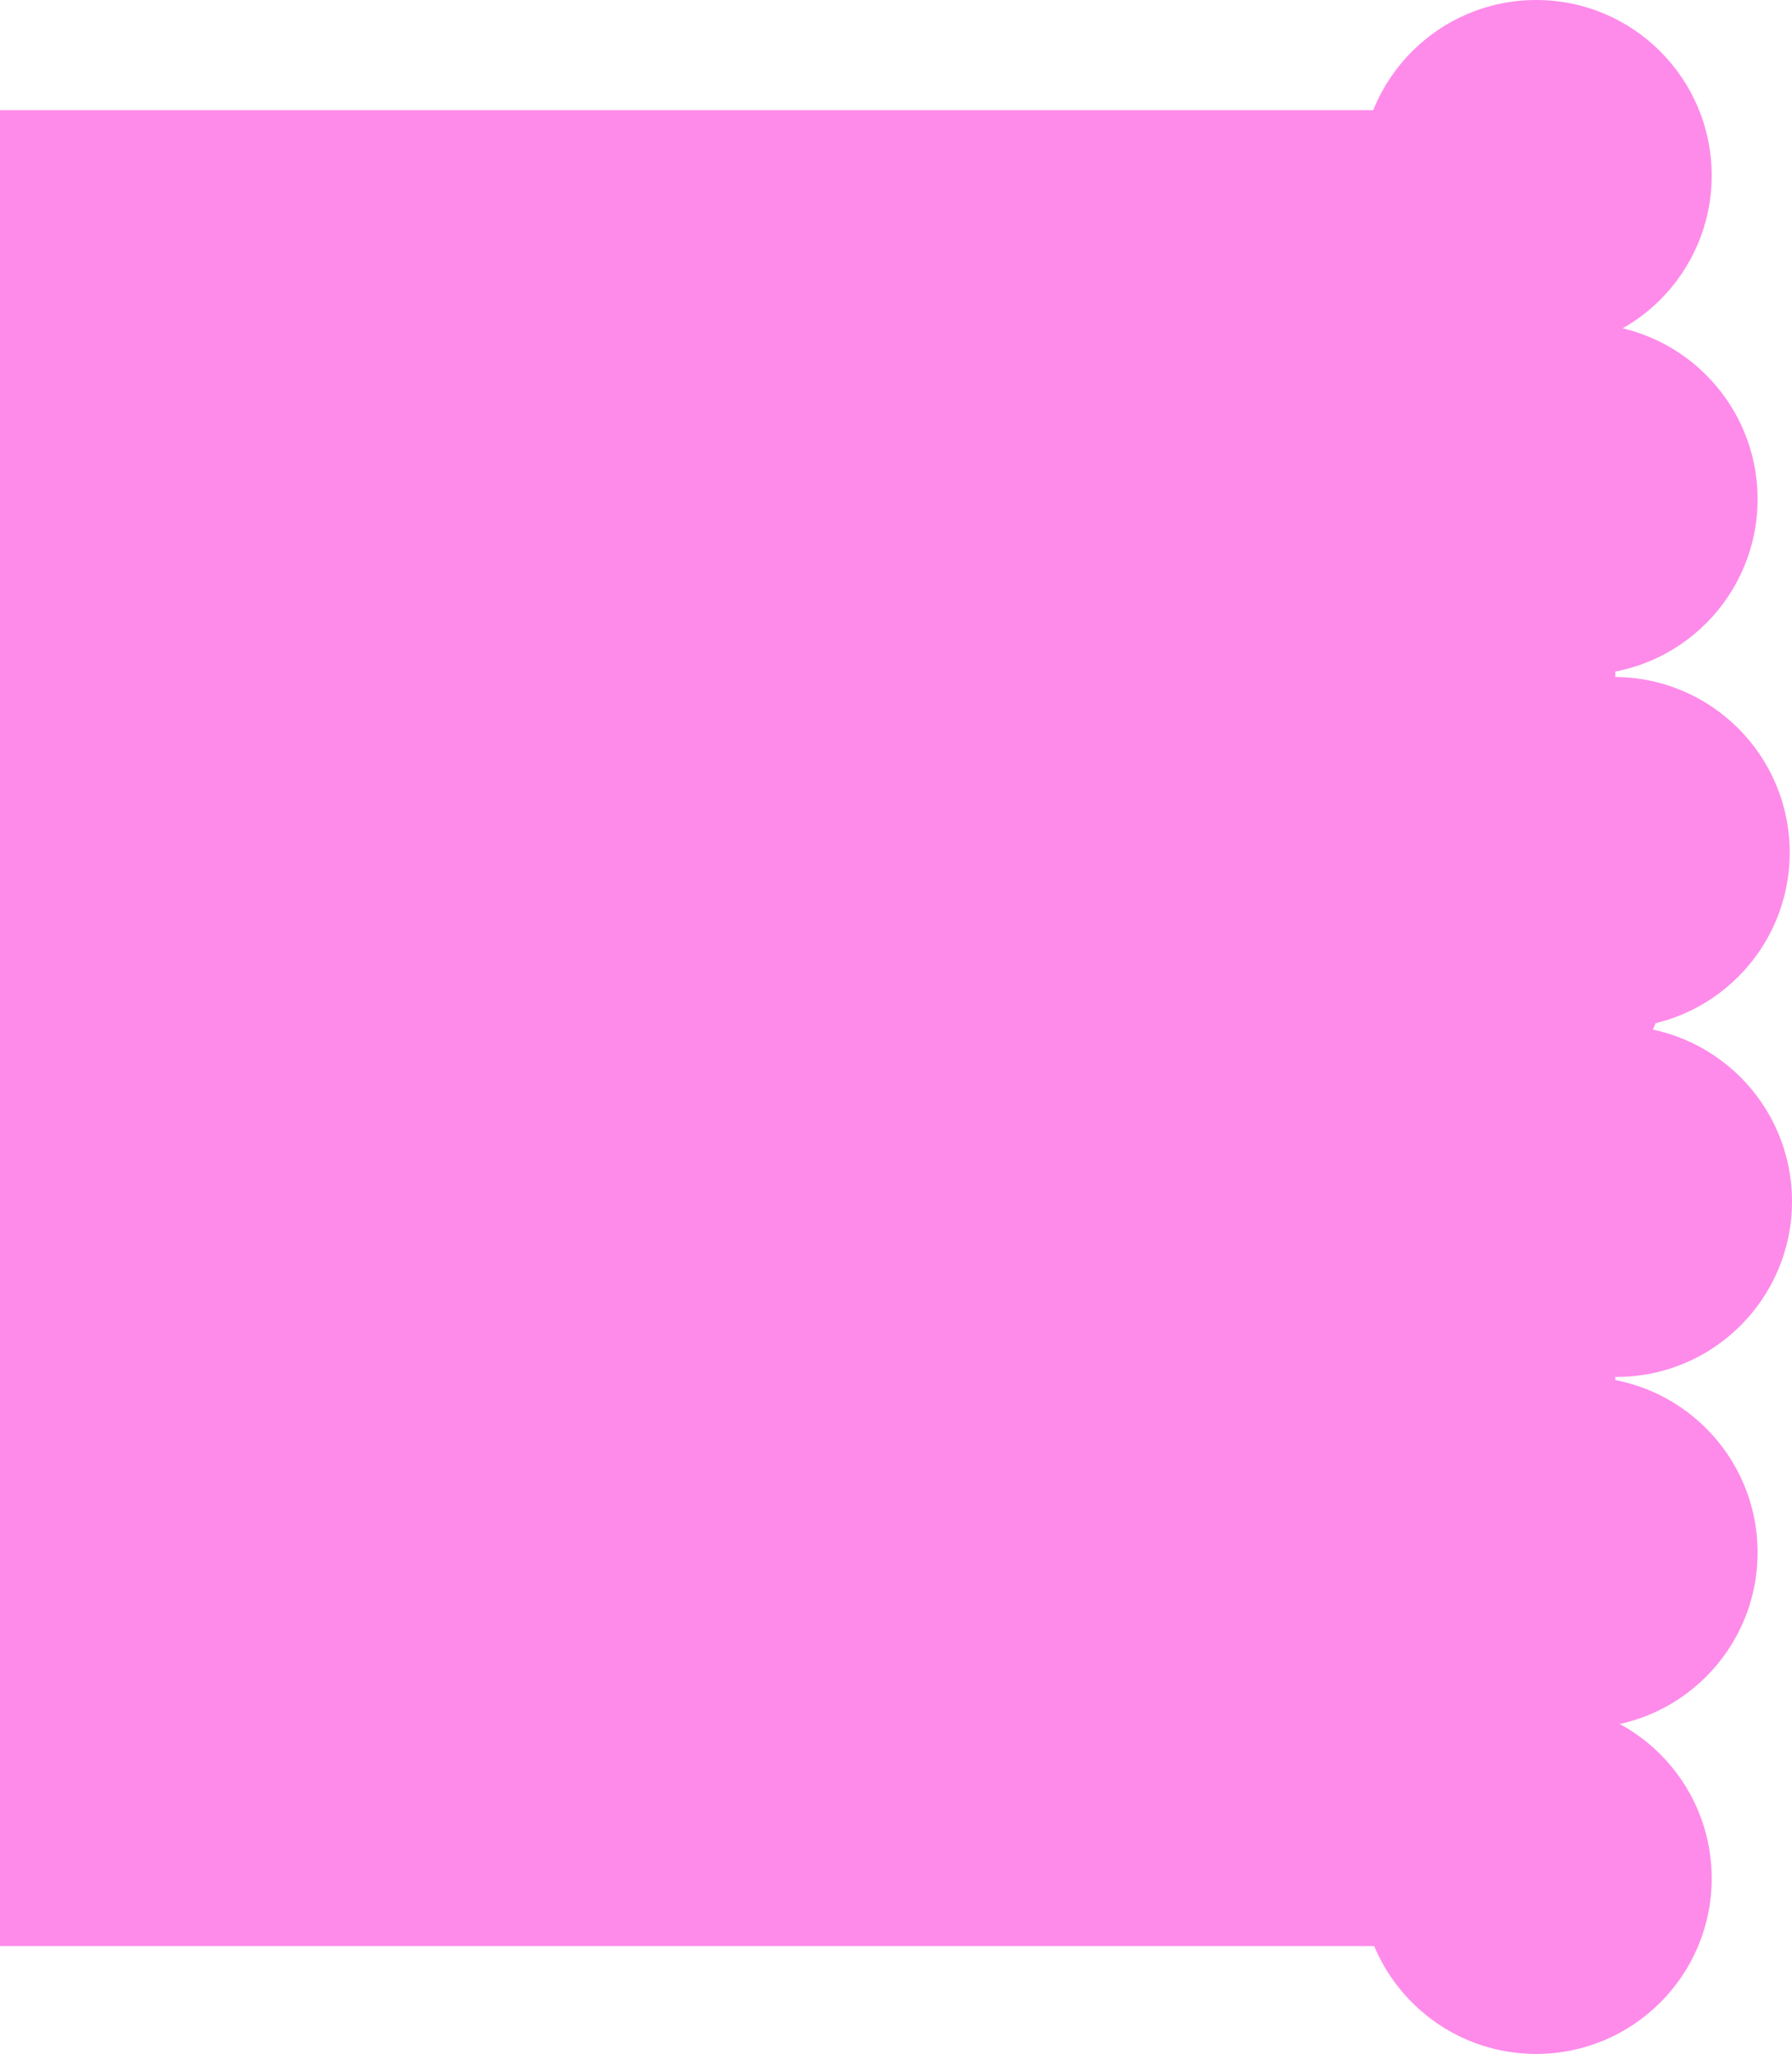 <?xml version="1.0" encoding="UTF-8"?> <svg xmlns="http://www.w3.org/2000/svg" width="781" height="895" viewBox="0 0 781 895" fill="none"><g clip-path="url(#clip0_347_144)"><path d="M0 48H704V848H0V48Z" fill="#FE8BEA"></path><path d="M746 76.5C746 118.75 711.75 153 669.5 153C627.25 153 593 118.75 593 76.5C593 34.25 627.25 0 669.5 0C711.75 0 746 34.25 746 76.5Z" fill="#FE8BEA"></path><path d="M689 153.5C689 195.75 654.75 230 612.5 230C570.25 230 536 195.75 536 153.5C536 111.25 570.25 77 612.5 77C654.75 77 689 111.25 689 153.5Z" fill="#FE8BEA"></path><path d="M766 217.5C766 259.75 731.75 294 689.5 294C647.25 294 613 259.75 613 217.5C613 175.25 647.25 141 689.5 141C731.75 141 766 175.25 766 217.5Z" fill="#FE8BEA"></path><path d="M780 371.5C780 413.75 745.75 448 703.5 448C661.25 448 627 413.75 627 371.5C627 329.25 661.25 295 703.5 295C745.75 295 780 329.25 780 371.5Z" fill="#FE8BEA"></path><path d="M727 417.5C727 459.75 692.75 494 650.5 494C608.25 494 574 459.75 574 417.5C574 375.25 608.25 341 650.5 341C692.75 341 727 375.25 727 417.5Z" fill="#FE8BEA"></path><path d="M781 523.5C781 565.75 746.75 600 704.5 600C662.25 600 628 565.75 628 523.5C628 481.25 662.25 447 704.5 447C746.75 447 781 481.25 781 523.5Z" fill="#FE8BEA"></path><path d="M694 599.5C694 641.75 659.75 676 617.5 676C575.25 676 541 641.75 541 599.5C541 557.25 575.25 523 617.5 523C659.75 523 694 557.25 694 599.5Z" fill="#FE8BEA"></path><path d="M766 676.5C766 718.75 731.75 753 689.5 753C647.25 753 613 718.75 613 676.5C613 634.25 647.25 600 689.5 600C731.75 600 766 634.25 766 676.5Z" fill="#FE8BEA"></path><path d="M746 818.5C746 860.75 711.75 895 669.5 895C627.25 895 593 860.75 593 818.5C593 776.25 627.25 742 669.5 742C711.75 742 746 776.25 746 818.5Z" fill="#FE8BEA"></path></g><defs><clipPath id="clip0_347_144"><rect width="781" height="895" fill="white"></rect></clipPath></defs></svg> 